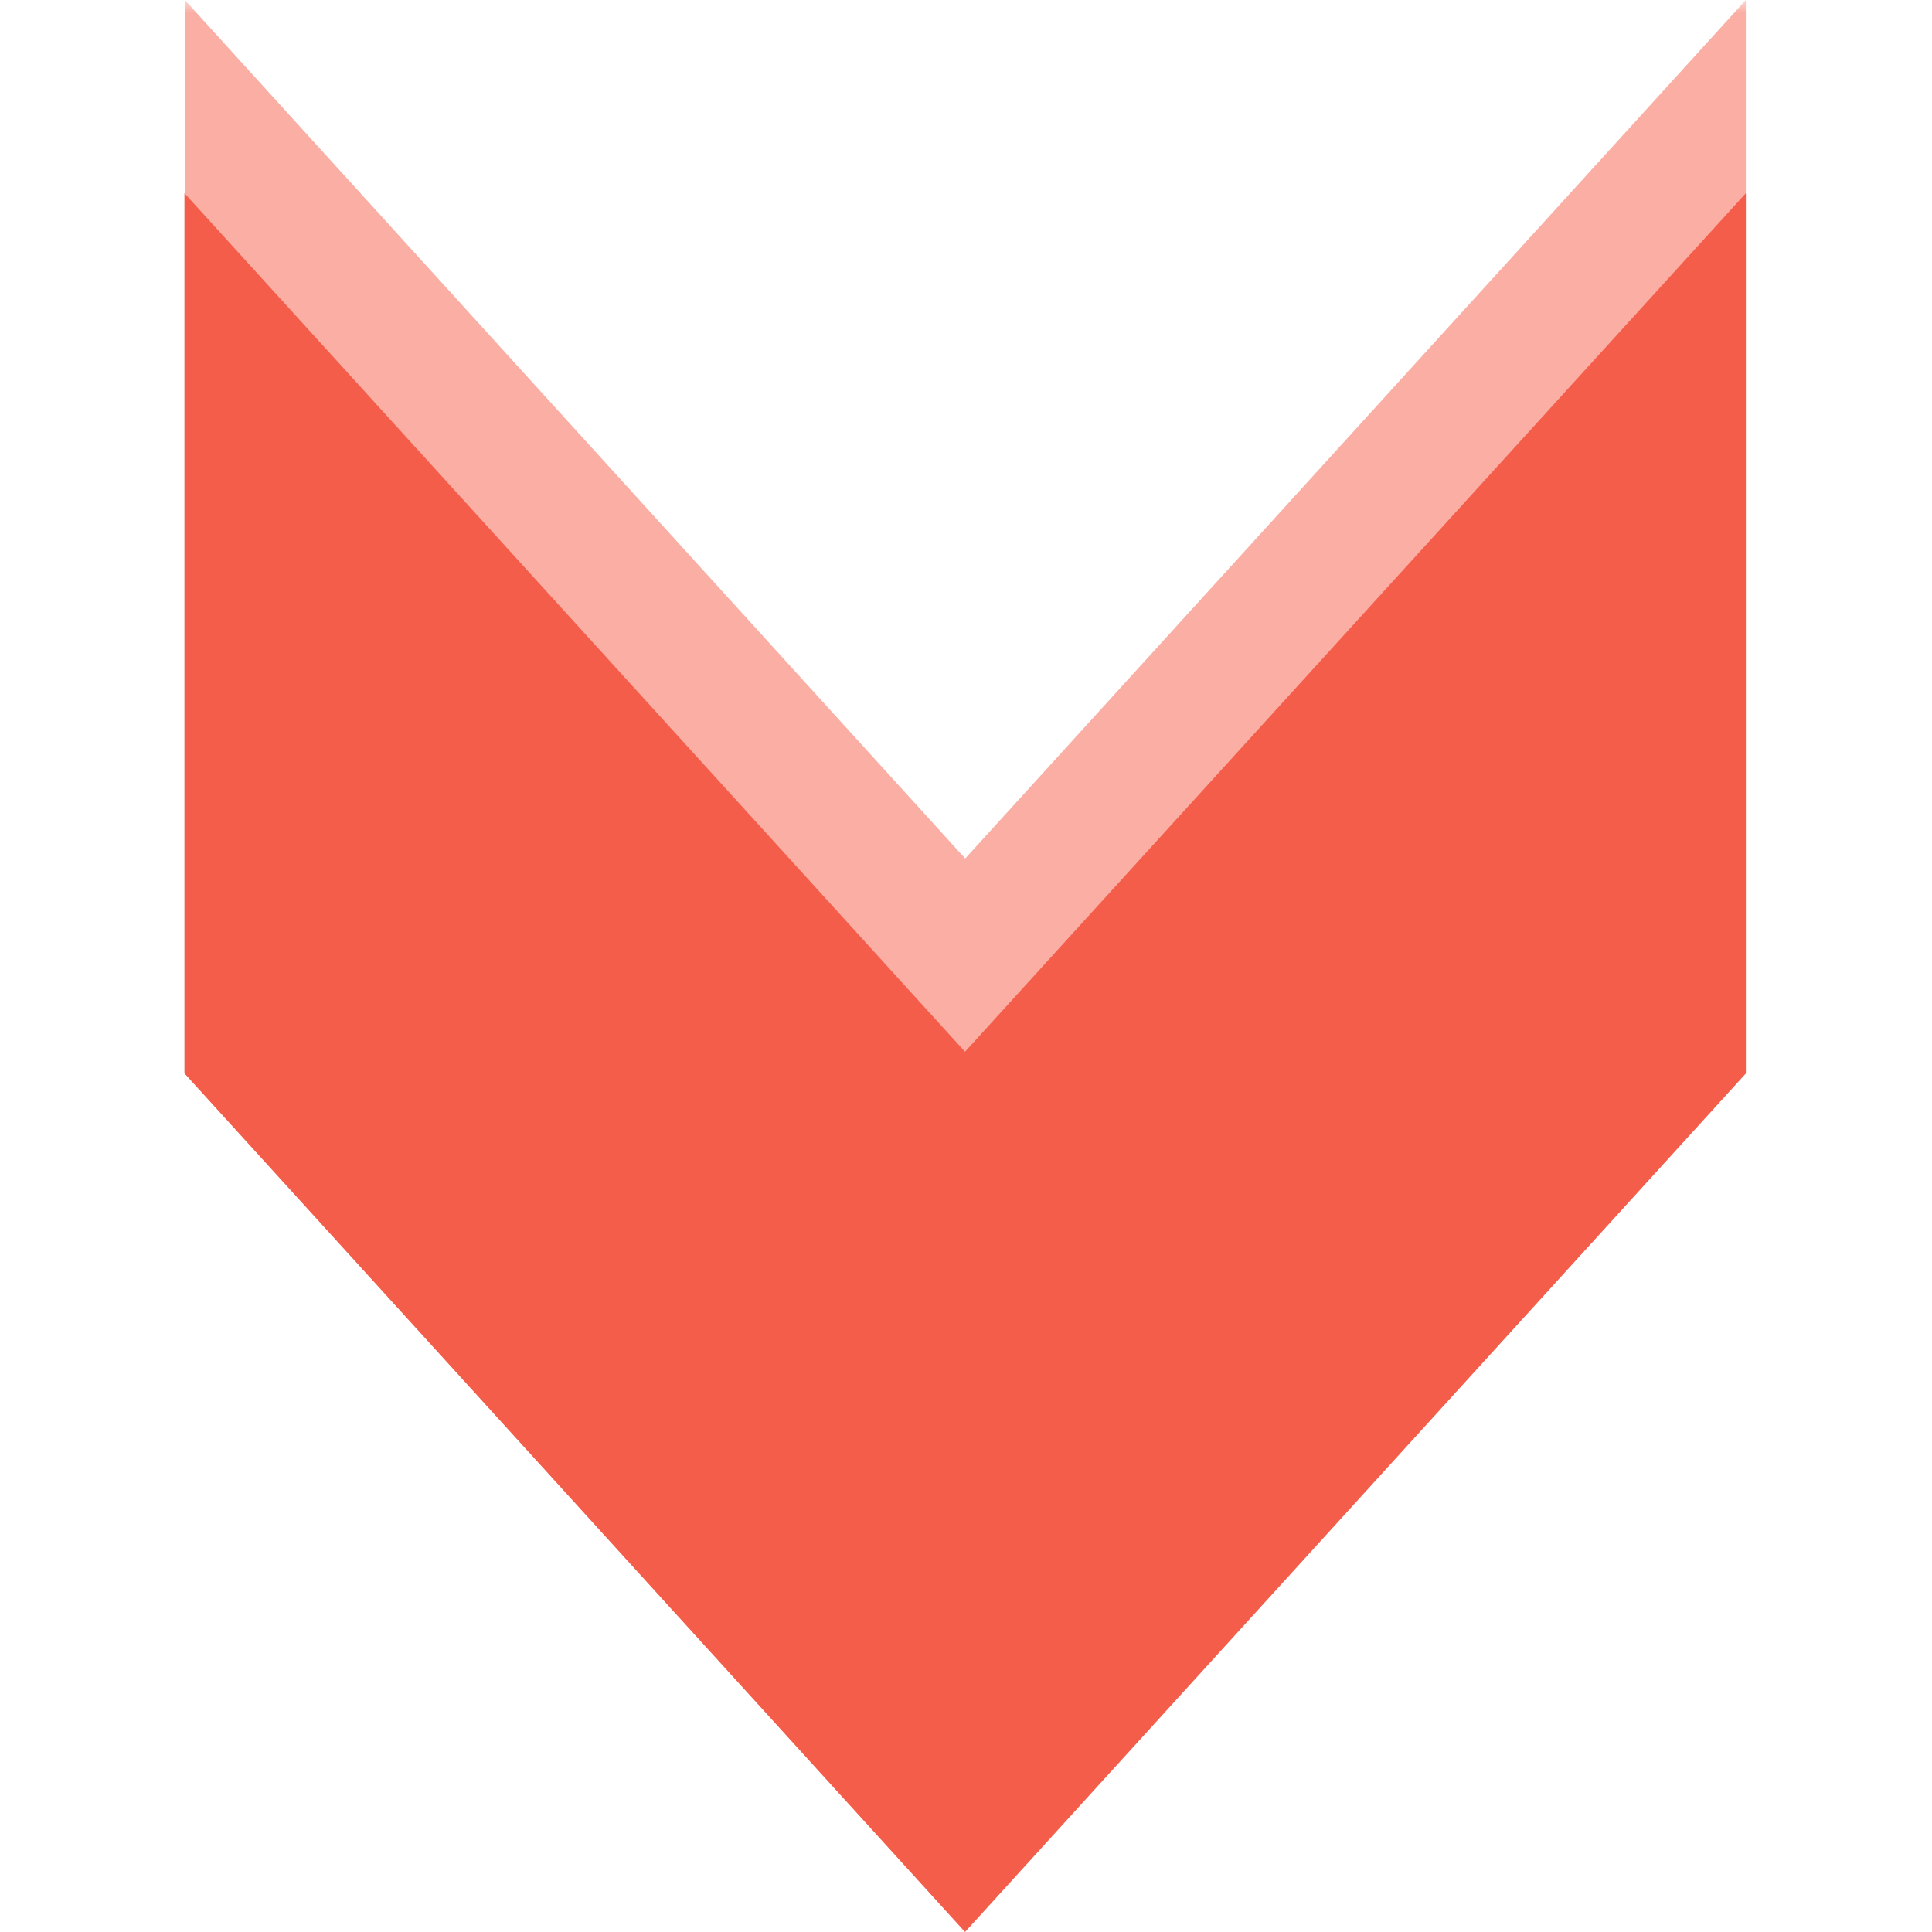 <?xml version="1.0" encoding="UTF-8"?>
<svg xmlns="http://www.w3.org/2000/svg" xmlns:xlink="http://www.w3.org/1999/xlink" width="75pt" height="75pt" viewBox="0 0 75 75" version="1.2">
<defs>
<filter id="alpha" filterUnits="objectBoundingBox" x="0%" y="0%" width="100%" height="100%">
  <feColorMatrix type="matrix" in="SourceGraphic" values="0 0 0 0 1 0 0 0 0 1 0 0 0 0 1 0 0 0 1 0"/>
</filter>
<mask id="mask0">
  <g filter="url(#alpha)">
<rect x="0" y="0" width="75" height="75" style="fill:rgb(0%,0%,0%);fill-opacity:0.498;stroke:none;"/>
  </g>
</mask>
<clipPath id="clip2">
  <path d="M 1 0 L 61.922 0 L 61.922 75 L 1 75 Z M 1 0 "/>
</clipPath>
<clipPath id="clip1">
  <rect x="0" y="0" width="62" height="75"/>
</clipPath>
<g id="surface5" clip-path="url(#clip1)">
<g clip-path="url(#clip2)" clip-rule="nonzero">
<path style=" stroke:none;fill-rule:nonzero;fill:rgb(95.689%,36.469%,28.629%);fill-opacity:1;" d="M 61.773 41.668 L 61.773 0 L 31.469 33.328 L 1.176 0 L 1.176 41.668 L 31.469 74.996 Z M 61.773 41.668 "/>
</g>
</g>
</defs>
<g id="surface1">
<use xlink:href="#surface5" transform="matrix(1,0,0,1,6,-0)" mask="url(#mask0)"/>
<path style=" stroke:none;fill-rule:nonzero;fill:rgb(95.689%,36.469%,28.629%);fill-opacity:1;" d="M 67.773 41.668 L 67.773 7.5 L 37.461 40.828 L 7.16 7.5 L 7.16 41.668 L 37.461 74.996 Z M 67.773 41.668 "/>
</g>
</svg>
